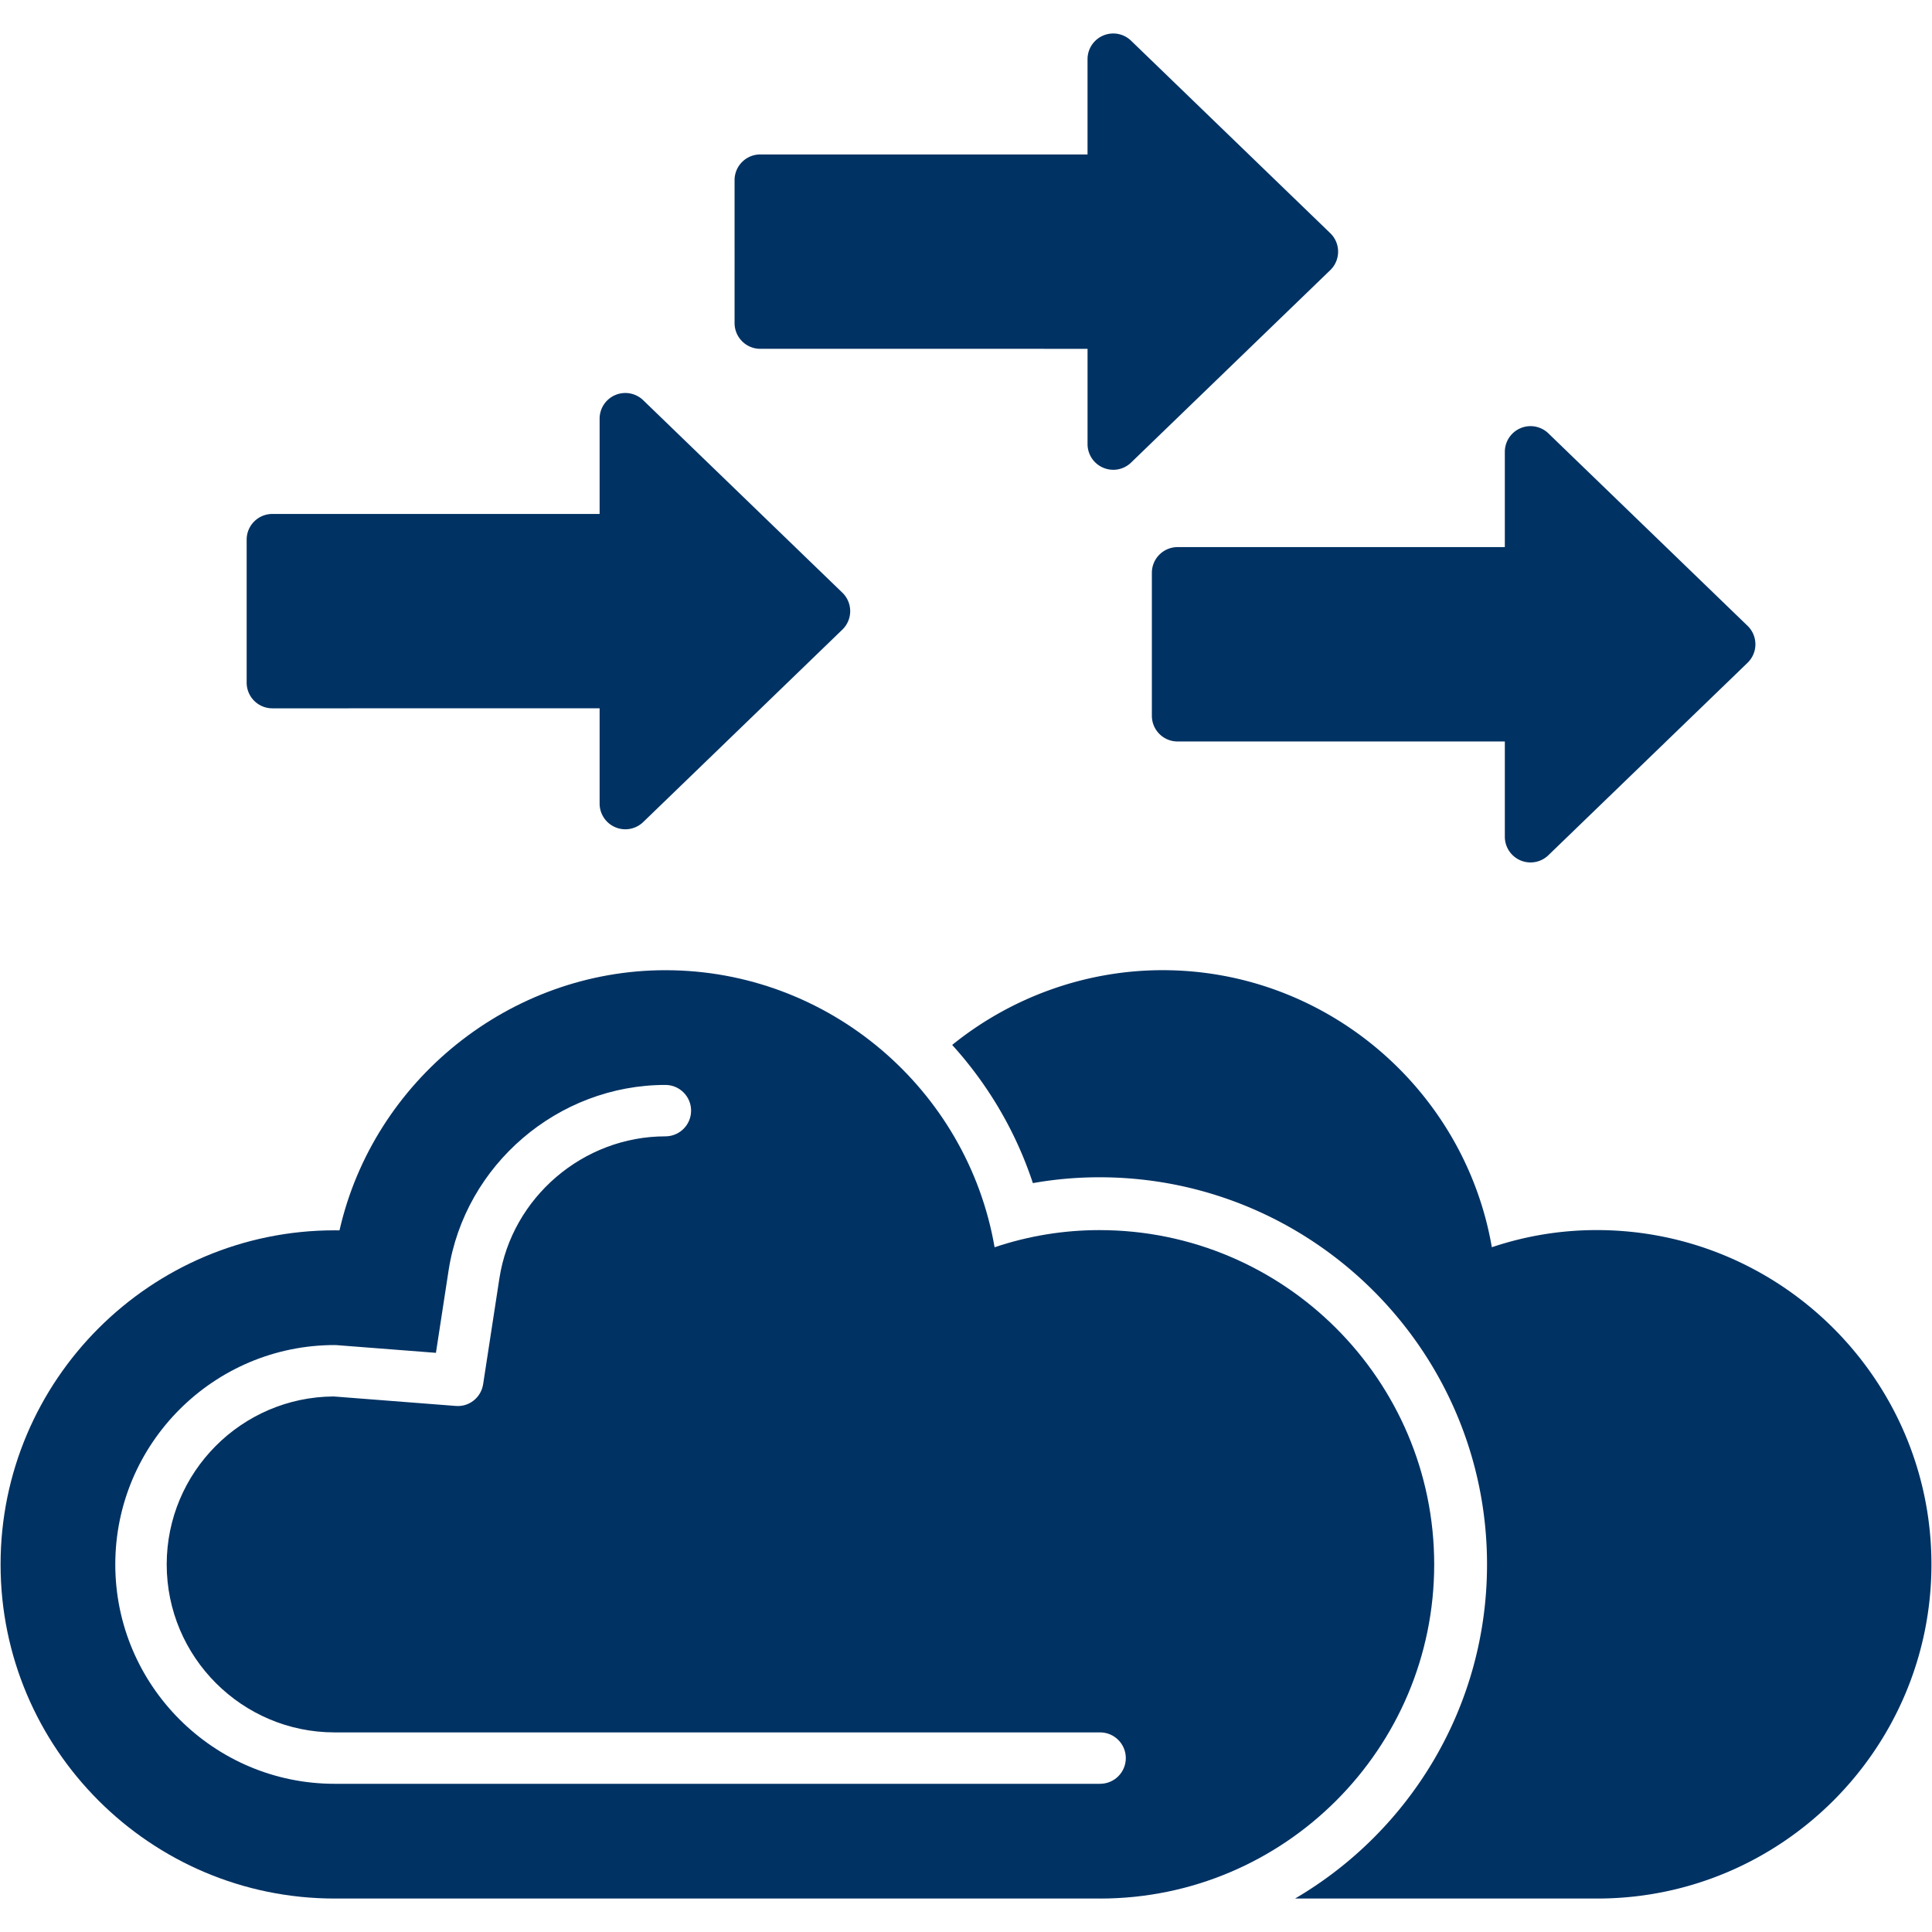 
    <svg xmlns="http://www.w3.org/2000/svg" version="1.1" xmlns:xlink="http://www.w3.org/1999/xlink" width="512" height="512" x="0" y="0" viewBox="0 0 1706.66 1706.66" style="enable-background:new 0 0 512 512" xml:space="preserve" fill-rule="evenodd" class=""><g><path d="M971.79 1677.1H295.64C132.9 1677.1.51 1544.69.51 1381.95s132.39-295.13 295.13-295.13c1.42 0 2.84.02 4.27.02 30.09-132.35 150.37-229.8 287.86-229.8 144.44 0 266.74 105.29 290.82 244.74 29.97-10.07 61.01-15.15 92.61-15.15 163.07 0 295.72 132.49 295.72 295.33 0 162.74-132.39 295.15-295.13 295.15zm0-101.35H295.64c-106.86 0-193.8-86.93-193.8-193.78 0-106.86 86.93-193.8 193.8-193.8.58 0 1.18.02 1.76.07l87.69 6.8 11.15-72.61c14.37-93.52 96.72-164.04 191.54-164.04 12.54 0 22.71 10.17 22.71 22.71s-10.17 22.71-22.71 22.71c-72.61 0-135.65 53.96-146.64 125.52l-14.36 93.44c-1.81 11.74-12.35 20.21-24.21 19.19l-107.79-8.37c-81.42.46-147.52 66.85-147.52 148.38 0 81.81 66.55 148.37 148.38 148.37h676.15c12.54 0 22.71 10.17 22.71 22.71s-10.15 22.69-22.7 22.69z" fill="#003263" opacity="1" data-original="#000000" class=""></path><path d="M1411 1677.1h-266.97c101.35-59.37 169.56-169.43 169.56-295.15 0-188.74-153.72-341.99-342.38-341.99-19.79 0-39.44 1.73-58.8 5.16-15.17-45.93-39.75-87.29-71.29-122.06 52.09-42.13 117.78-66.04 185.88-66.04 144.44 0 266.74 105.29 290.84 244.74 29.97-10.07 61.01-15.15 92.61-15.15 163.07 0 295.72 132.49 295.72 295.34-.03 162.75-132.43 295.15-295.17 295.15zM552.39 732.55c-2.99 0-6-.59-8.87-1.81a22.707 22.707 0 0 1-13.84-20.9V625.7l-289.08.01c-12.54 0-22.71-10.17-22.71-22.71V476.72c0-12.54 10.17-22.71 22.71-22.71h289.08v-84.14c0-9.11 5.44-17.35 13.84-20.9a22.71 22.71 0 0 1 24.66 4.57l175.92 170c4.44 4.27 6.93 10.17 6.93 16.33s-2.5 12.06-6.93 16.33L568.18 726.18a22.812 22.812 0 0 1-15.79 6.38zM983.4 414.98c-3 0-6-.59-8.87-1.81a22.695 22.695 0 0 1-13.83-20.89v-84.15H671.61c-12.54 0-22.71-10.17-22.71-22.71V159.14c0-12.54 10.17-22.71 22.71-22.71h289.08V52.29c0-9.11 5.45-17.34 13.83-20.89a22.644 22.644 0 0 1 24.64 4.57l175.94 170c4.44 4.27 6.93 10.17 6.93 16.33s-2.5 12.06-6.93 16.33L999.16 408.62c-4.31 4.17-10 6.38-15.76 6.38zM1352.02 761.85c-3 0-6-.59-8.87-1.81a22.698 22.698 0 0 1-13.83-20.9v-84.15h-289.09c-12.54 0-22.71-10.17-22.71-22.71V506.01c0-12.54 10.17-22.71 22.71-22.71h289.09v-84.15c0-9.11 5.45-17.35 13.83-20.9 8.37-3.57 18.07-1.77 24.64 4.57l175.94 170c4.43 4.27 6.93 10.17 6.93 16.33s-2.5 12.06-6.93 16.33l-175.94 169.99a22.69 22.69 0 0 1-15.78 6.38z" fill="#003263" opacity="1" data-original="#000000" class=""></path></g></svg>

